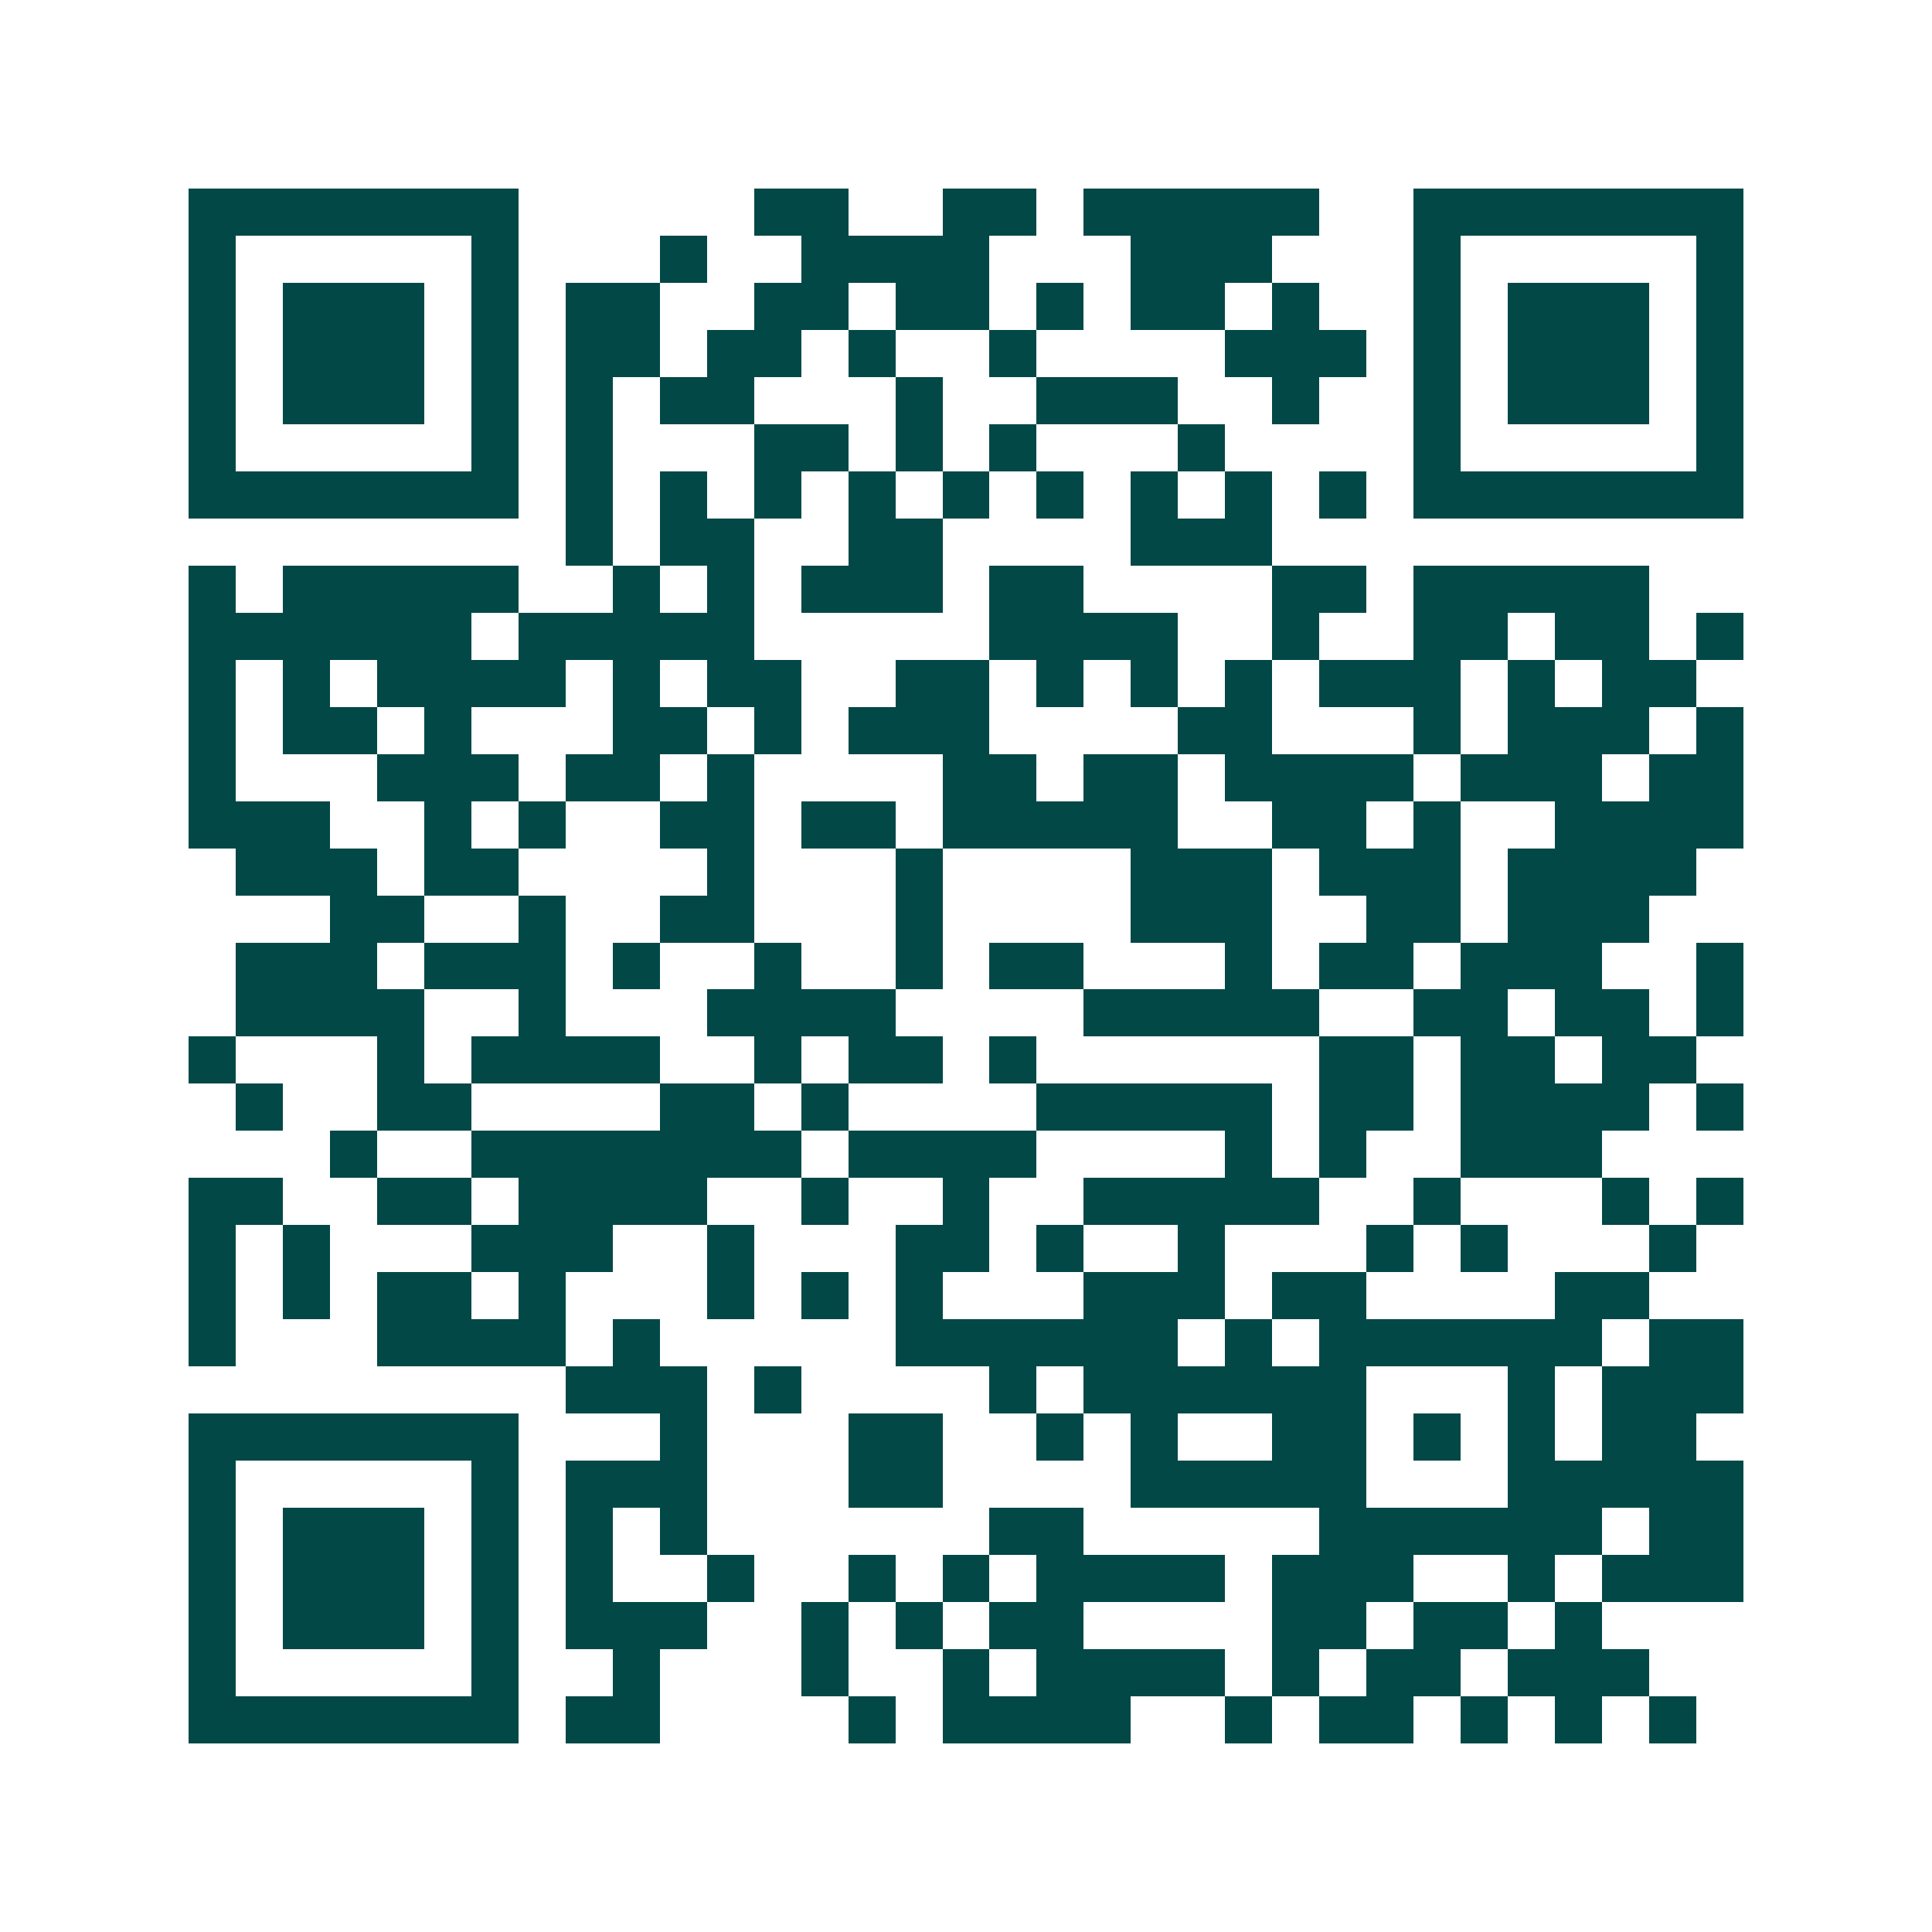 <svg xmlns="http://www.w3.org/2000/svg" width="200" height="200" viewBox="0 0 41 41" shape-rendering="crispEdges"><path fill="#ffffff" d="M0 0h41v41H0z"/><path stroke="#014847" d="M4 4.5h7m5 0h2m2 0h2m1 0h5m2 0h7M4 5.5h1m5 0h1m3 0h1m2 0h4m3 0h3m3 0h1m5 0h1M4 6.5h1m1 0h3m1 0h1m1 0h2m2 0h2m1 0h2m1 0h1m1 0h2m1 0h1m2 0h1m1 0h3m1 0h1M4 7.5h1m1 0h3m1 0h1m1 0h2m1 0h2m1 0h1m2 0h1m4 0h3m1 0h1m1 0h3m1 0h1M4 8.5h1m1 0h3m1 0h1m1 0h1m1 0h2m3 0h1m2 0h3m2 0h1m2 0h1m1 0h3m1 0h1M4 9.5h1m5 0h1m1 0h1m3 0h2m1 0h1m1 0h1m3 0h1m4 0h1m5 0h1M4 10.5h7m1 0h1m1 0h1m1 0h1m1 0h1m1 0h1m1 0h1m1 0h1m1 0h1m1 0h1m1 0h7M12 11.5h1m1 0h2m2 0h2m4 0h3M4 12.5h1m1 0h5m2 0h1m1 0h1m1 0h3m1 0h2m4 0h2m1 0h5M4 13.5h6m1 0h5m5 0h4m2 0h1m2 0h2m1 0h2m1 0h1M4 14.5h1m1 0h1m1 0h4m1 0h1m1 0h2m2 0h2m1 0h1m1 0h1m1 0h1m1 0h3m1 0h1m1 0h2M4 15.5h1m1 0h2m1 0h1m3 0h2m1 0h1m1 0h3m4 0h2m3 0h1m1 0h3m1 0h1M4 16.5h1m3 0h3m1 0h2m1 0h1m4 0h2m1 0h2m1 0h4m1 0h3m1 0h2M4 17.5h3m2 0h1m1 0h1m2 0h2m1 0h2m1 0h5m2 0h2m1 0h1m2 0h4M5 18.5h3m1 0h2m4 0h1m3 0h1m4 0h3m1 0h3m1 0h4M7 19.5h2m2 0h1m2 0h2m3 0h1m4 0h3m2 0h2m1 0h3M5 20.5h3m1 0h3m1 0h1m2 0h1m2 0h1m1 0h2m3 0h1m1 0h2m1 0h3m2 0h1M5 21.5h4m2 0h1m3 0h4m4 0h5m2 0h2m1 0h2m1 0h1M4 22.5h1m3 0h1m1 0h4m2 0h1m1 0h2m1 0h1m6 0h2m1 0h2m1 0h2M5 23.5h1m2 0h2m4 0h2m1 0h1m4 0h5m1 0h2m1 0h4m1 0h1M7 24.5h1m2 0h7m1 0h4m4 0h1m1 0h1m2 0h3M4 25.5h2m2 0h2m1 0h4m2 0h1m2 0h1m2 0h5m2 0h1m3 0h1m1 0h1M4 26.5h1m1 0h1m3 0h3m2 0h1m3 0h2m1 0h1m2 0h1m3 0h1m1 0h1m3 0h1M4 27.5h1m1 0h1m1 0h2m1 0h1m3 0h1m1 0h1m1 0h1m3 0h3m1 0h2m4 0h2M4 28.5h1m3 0h4m1 0h1m5 0h6m1 0h1m1 0h6m1 0h2M12 29.5h3m1 0h1m4 0h1m1 0h6m3 0h1m1 0h3M4 30.5h7m3 0h1m3 0h2m2 0h1m1 0h1m2 0h2m1 0h1m1 0h1m1 0h2M4 31.5h1m5 0h1m1 0h3m3 0h2m4 0h5m3 0h5M4 32.5h1m1 0h3m1 0h1m1 0h1m1 0h1m6 0h2m5 0h6m1 0h2M4 33.5h1m1 0h3m1 0h1m1 0h1m2 0h1m2 0h1m1 0h1m1 0h4m1 0h3m2 0h1m1 0h3M4 34.5h1m1 0h3m1 0h1m1 0h3m2 0h1m1 0h1m1 0h2m4 0h2m1 0h2m1 0h1M4 35.5h1m5 0h1m2 0h1m3 0h1m2 0h1m1 0h4m1 0h1m1 0h2m1 0h3M4 36.5h7m1 0h2m4 0h1m1 0h4m2 0h1m1 0h2m1 0h1m1 0h1m1 0h1"/></svg>
